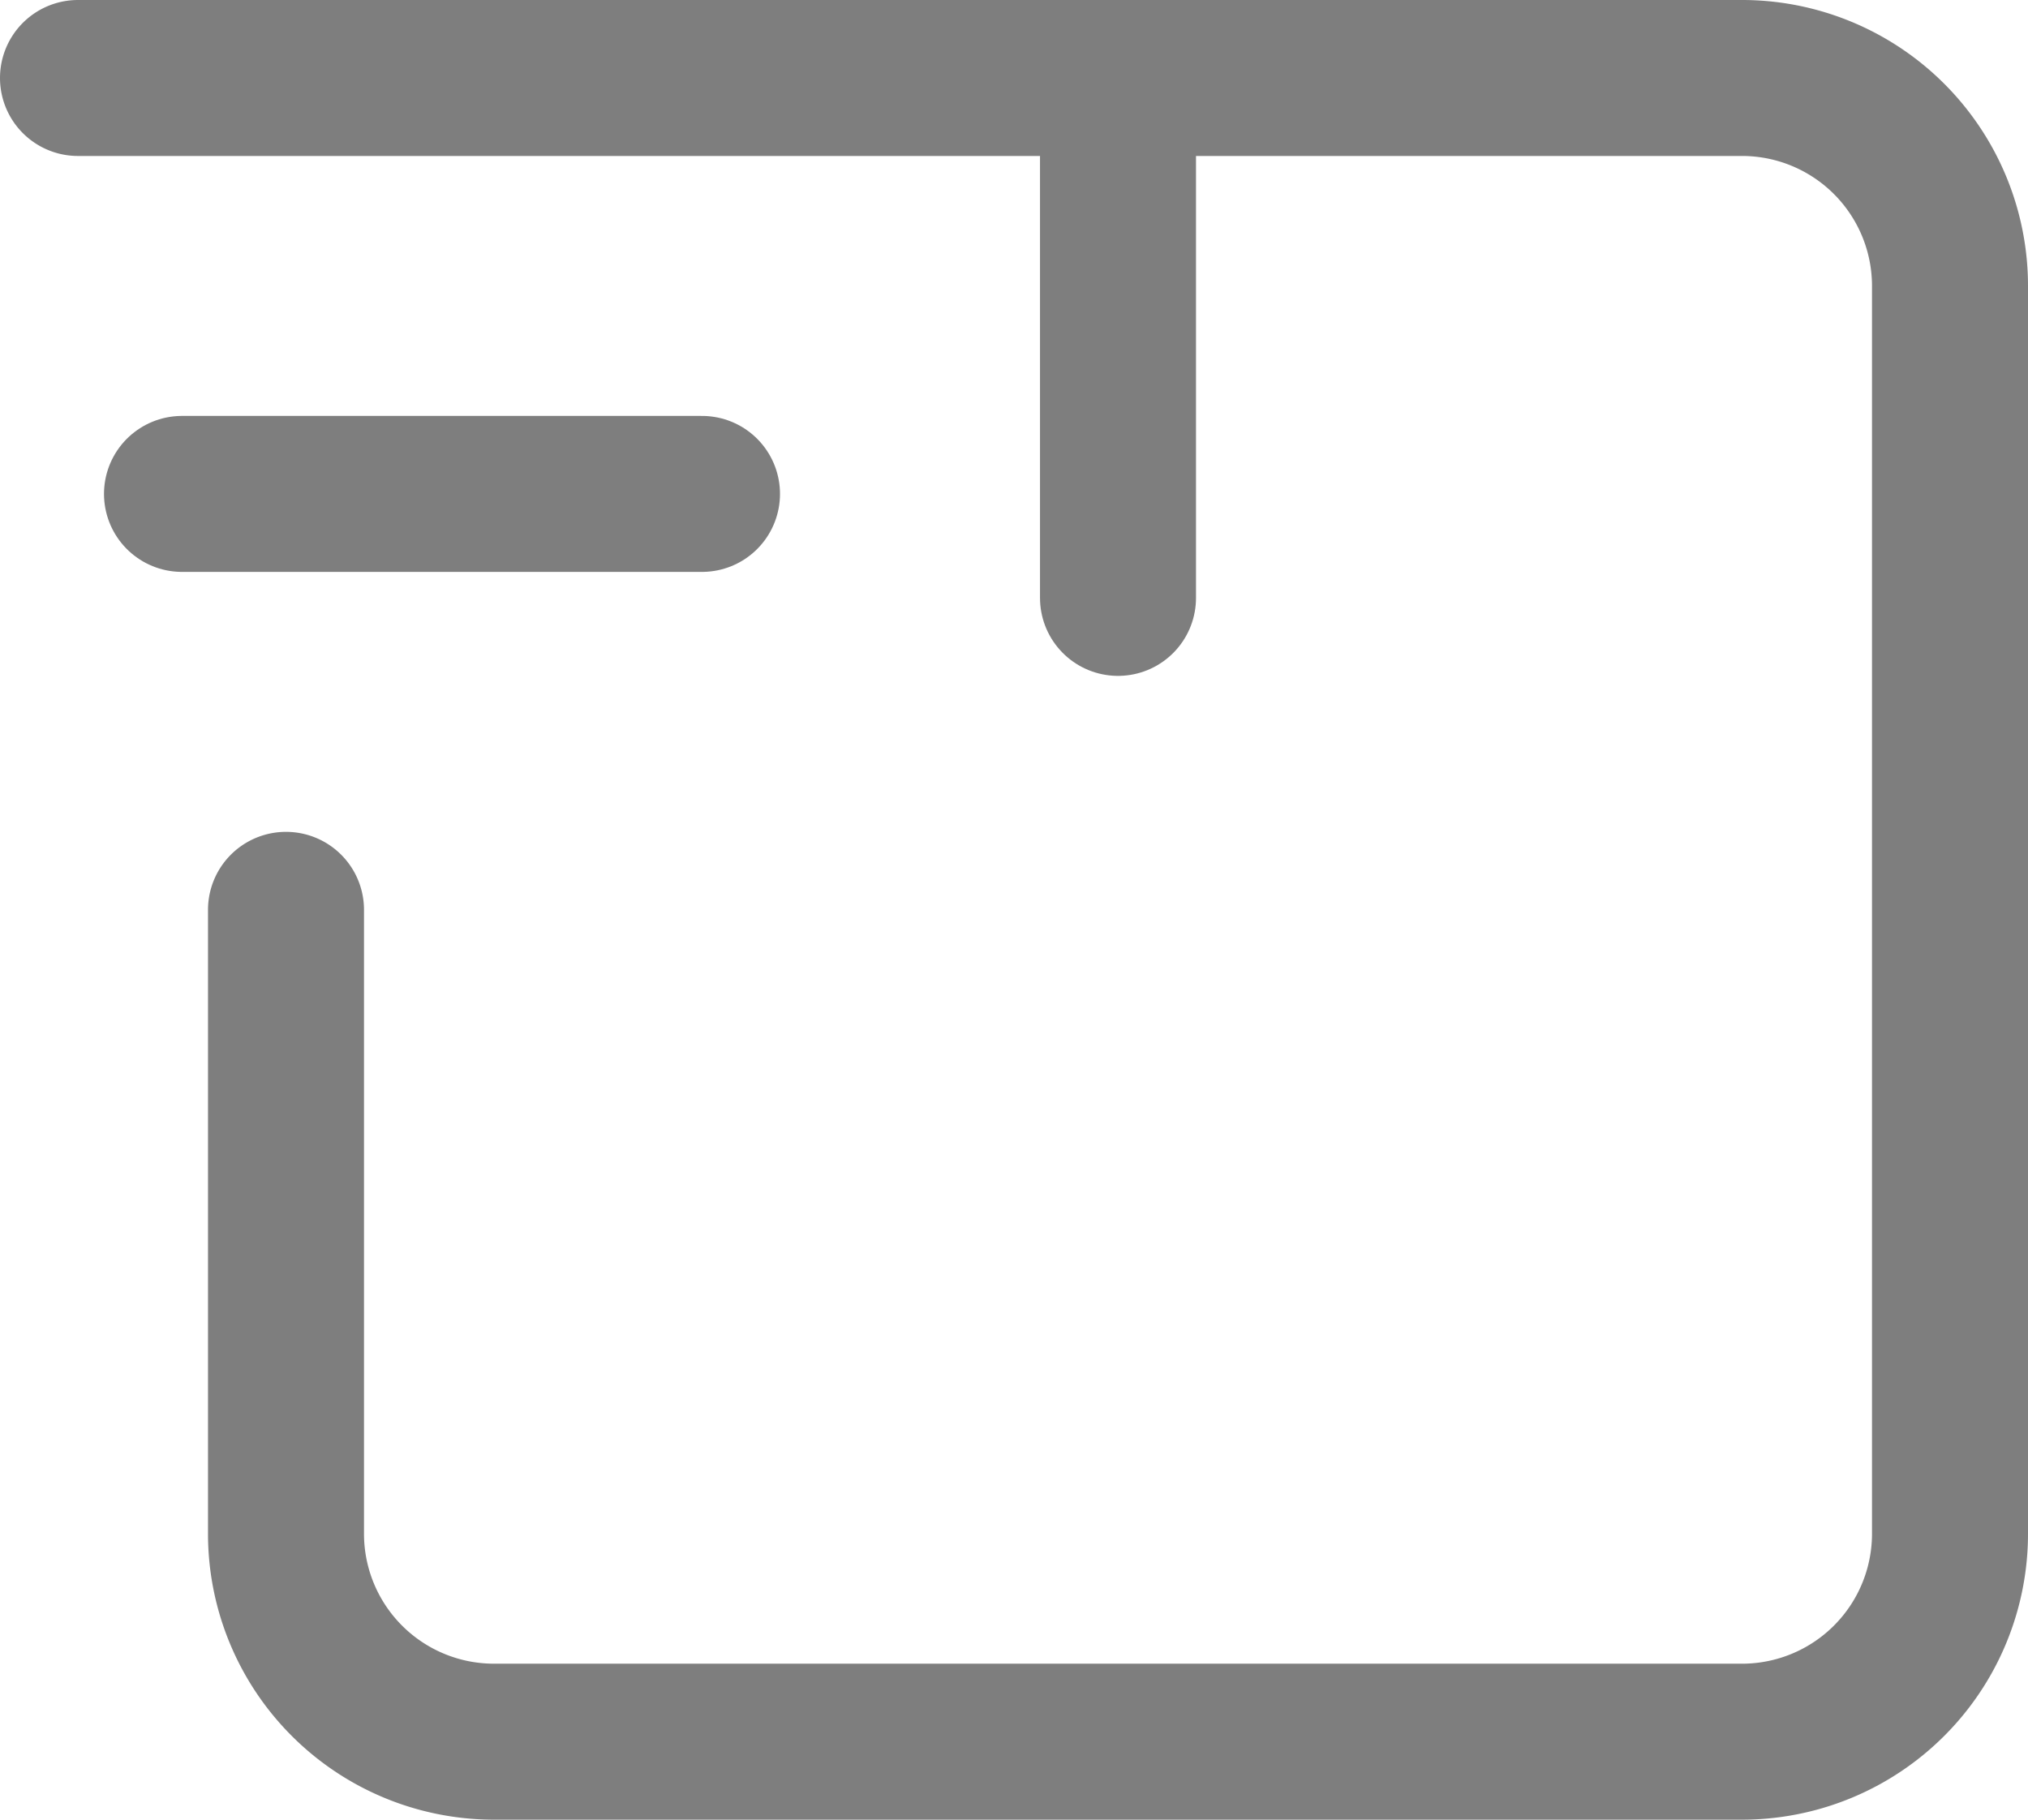 <svg class="Svg" xmlns="http://www.w3.org/2000/svg" width="19.5" height="17.5"><g data-name="Group 3053" fill="none" stroke="#7e7e7e" stroke-linecap="round" stroke-linejoin="round" stroke-width="1.5"><path data-name="Path 11994" d="M.75.75h16a2 2 0 0 1 2 2v12a2 2 0 0 1-2 2h-12a2 2 0 0 1-2-2v-6"/><path data-name="Path 11995" d="M10.75 5.75v-5"/><path data-name="Path 11996" d="M6.75 4.75h-5"/></g></svg>